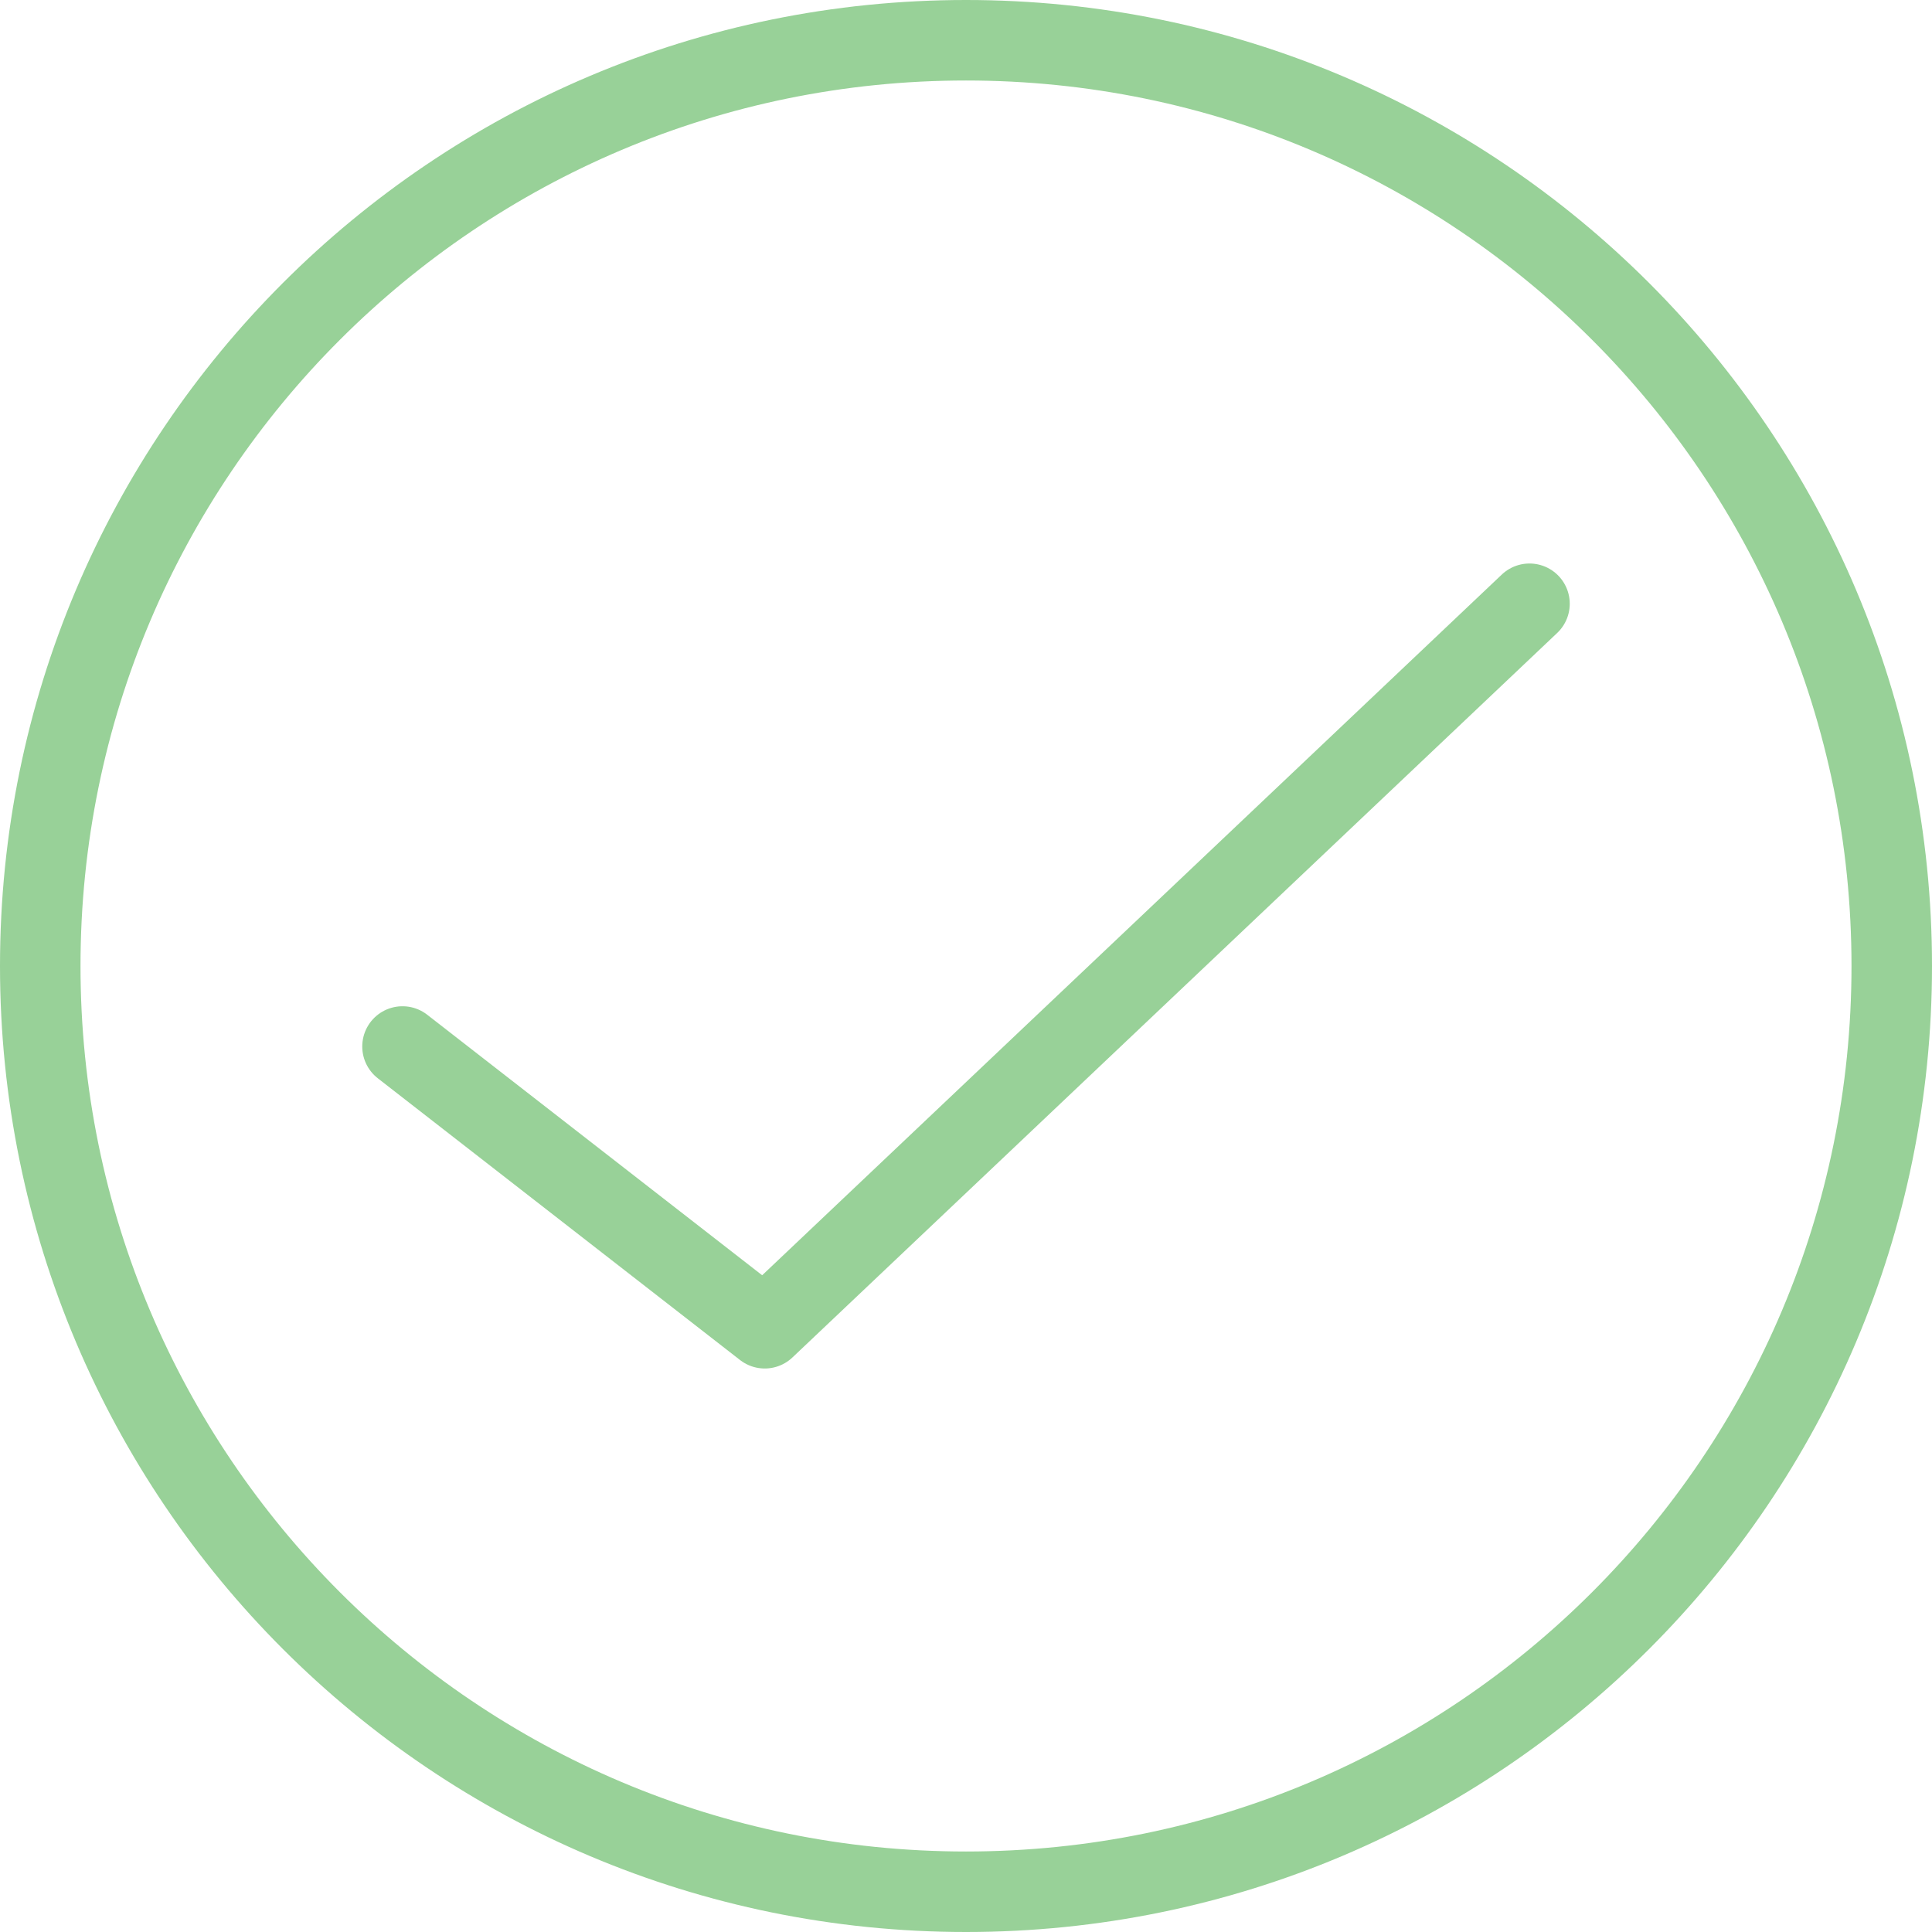 <?xml version="1.0" encoding="UTF-8"?> <svg xmlns="http://www.w3.org/2000/svg" width="48" height="48" viewBox="0 0 48 48" fill="none"> <g clip-path="url(#clip0_1_2)"> <path d="M10 26L19 33L38 15" stroke="#98D198" stroke-width="2" stroke-linecap="round" stroke-linejoin="round"></path> <path d="M24 47C36.703 47 47 36.703 47 24C47 11.297 36.703 1 24 1C11.297 1 1 11.297 1 24C1 36.703 11.297 47 24 47Z" stroke="#98D198" stroke-width="2" stroke-linecap="round" stroke-linejoin="round"></path> </g> <defs> <clipPath id="clip0_1_2"> <rect width="48" height="48" fill="white"></rect> </clipPath> </defs> </svg> 